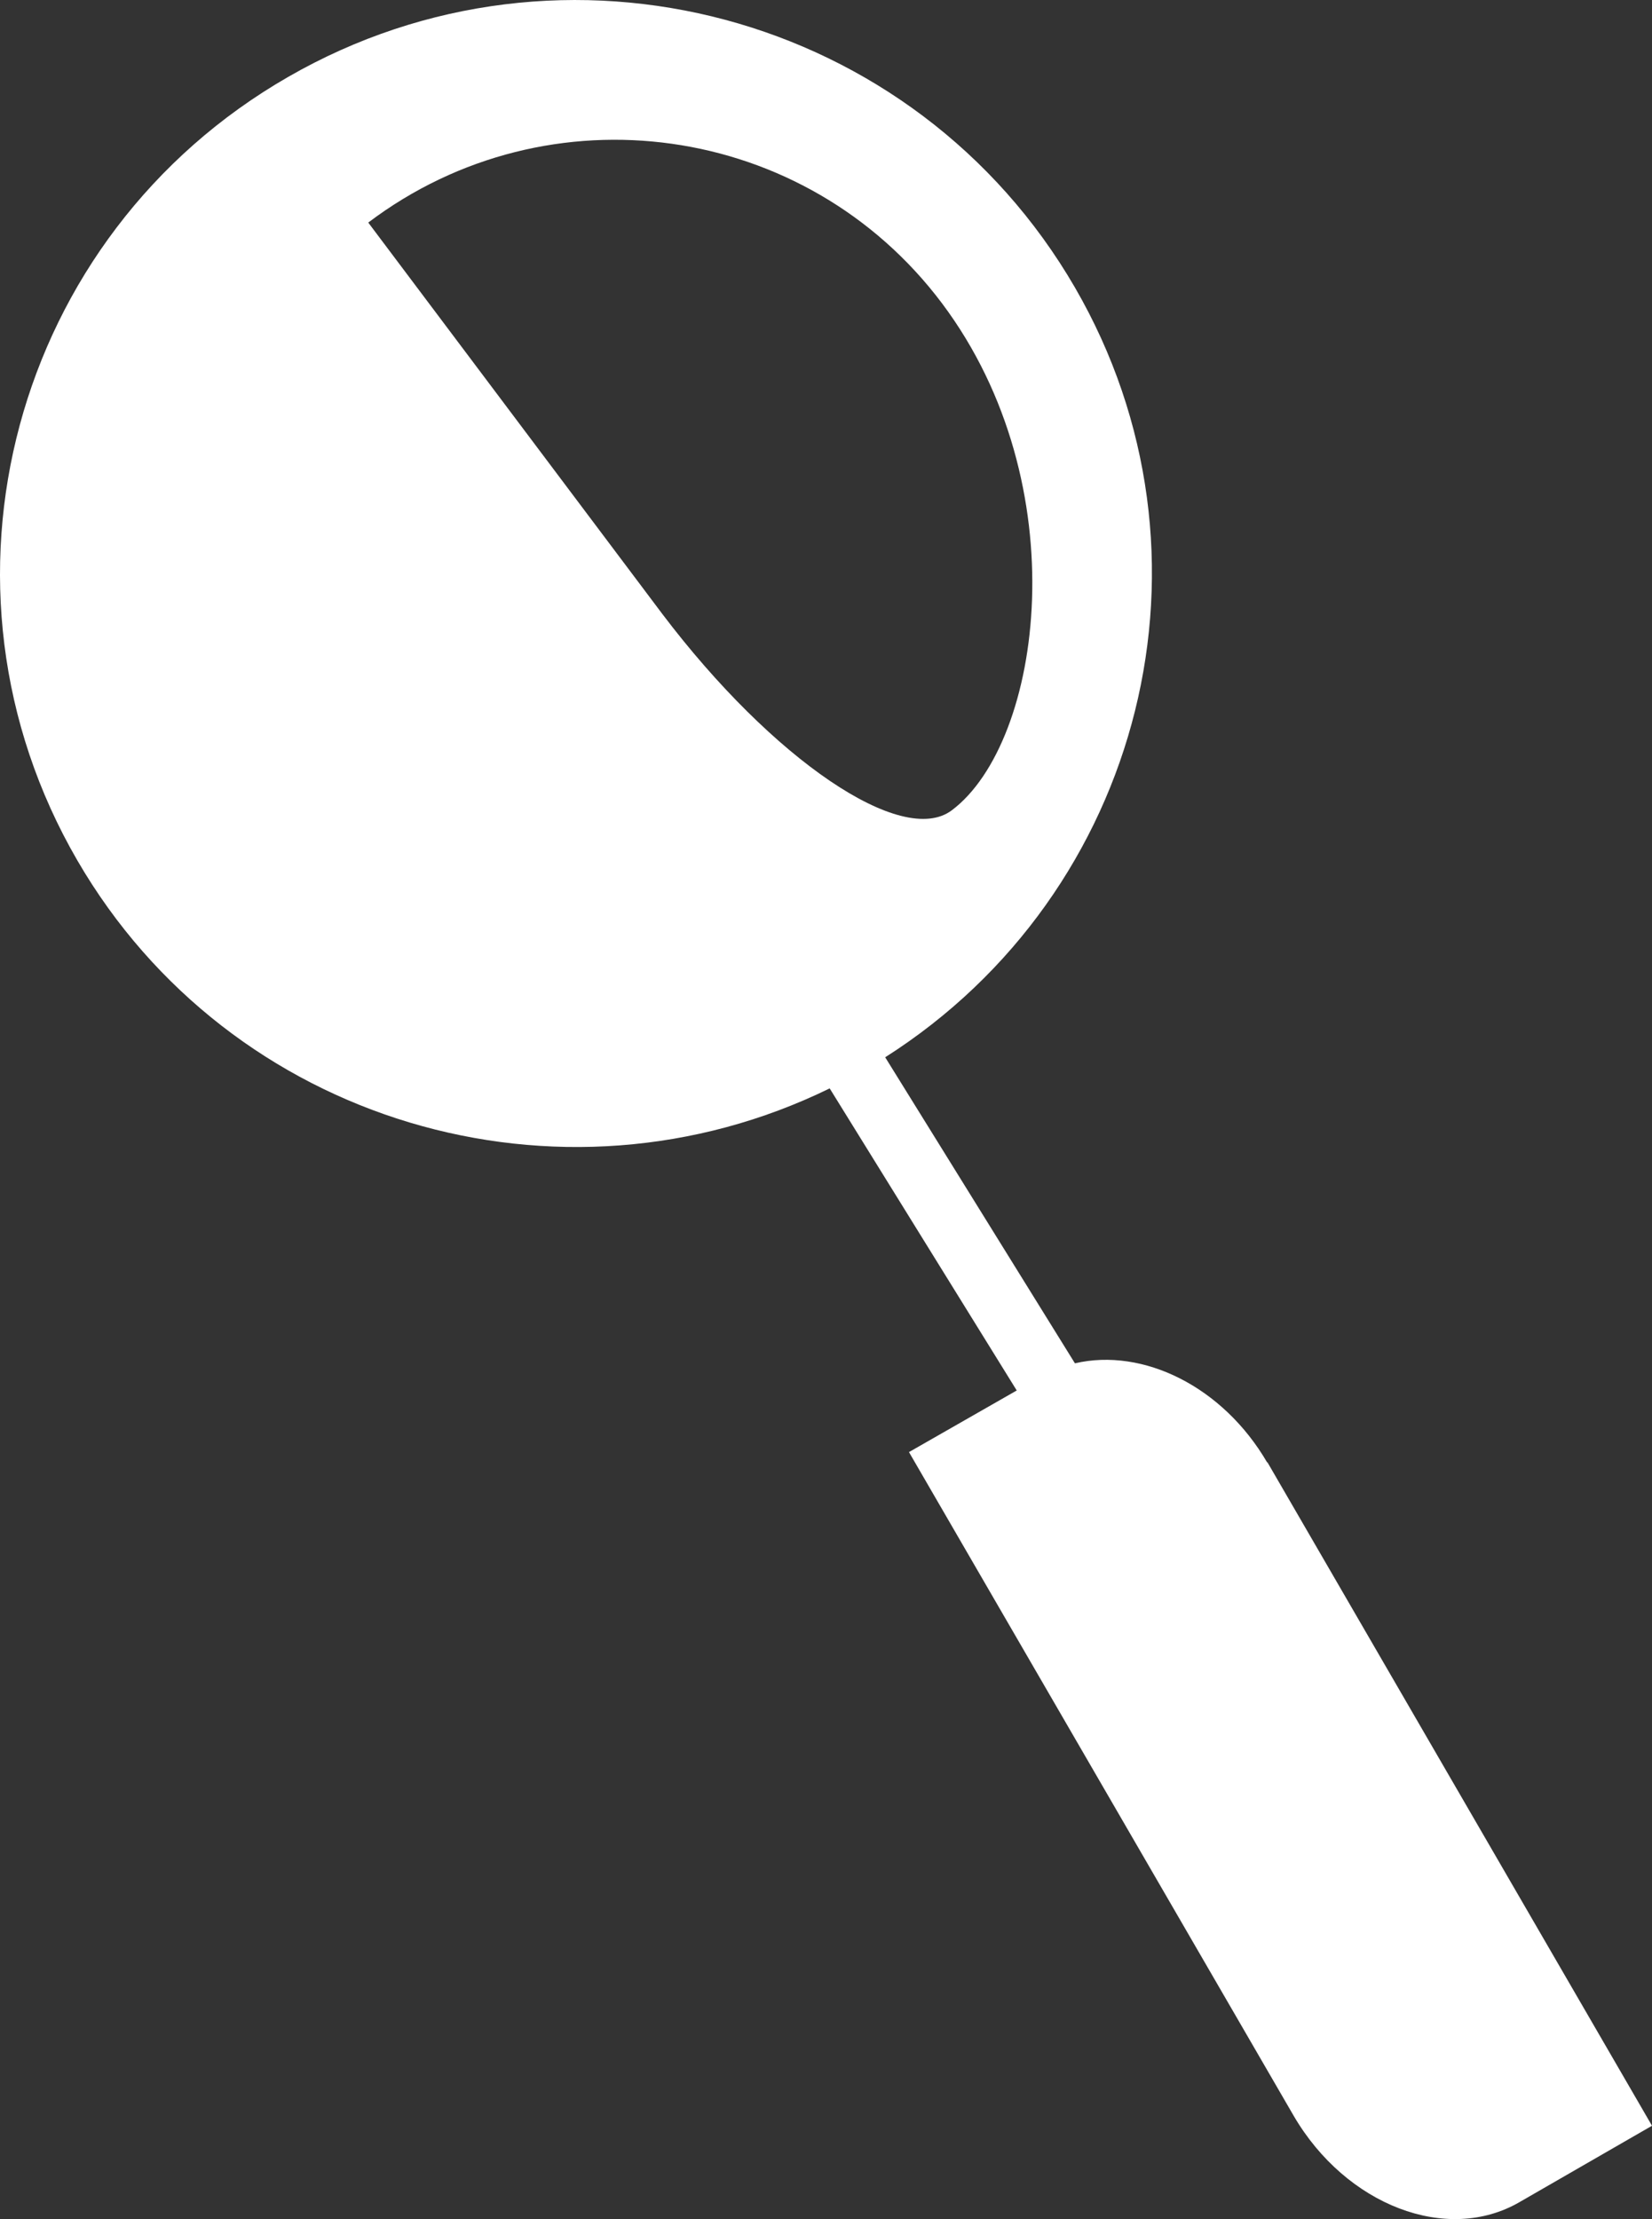 <svg xmlns="http://www.w3.org/2000/svg" width="35" height="47" viewBox="0 0 35 47" fill="none">
    <rect x="0" y="0" width="35" height="47" fill="#333333" stroke="none"/>
    <path d="M26.849 30.979C25.911 29.366 24.216 28.538 22.774 28.875L18.754 22.393C24.23 18.913 26.051 11.744 22.774 6.089C19.398 0.267 11.934 -1.725 6.107 1.628C0.267 4.981 -1.735 12.417 1.64 18.226C4.875 23.796 11.864 25.844 17.578 23.052L21.541 29.45L19.258 30.755L27.409 44.813C28.516 46.707 30.658 47.535 32.199 46.637L35 45.023L26.849 30.965V30.979ZM14.034 13.006L7.802 4.714C11.626 1.824 17.073 2.582 19.959 6.426C22.844 10.271 22.087 15.714 20.169 17.159C19.118 17.959 16.373 16.093 14.034 13.006Z" fill="white"/>
</svg>
